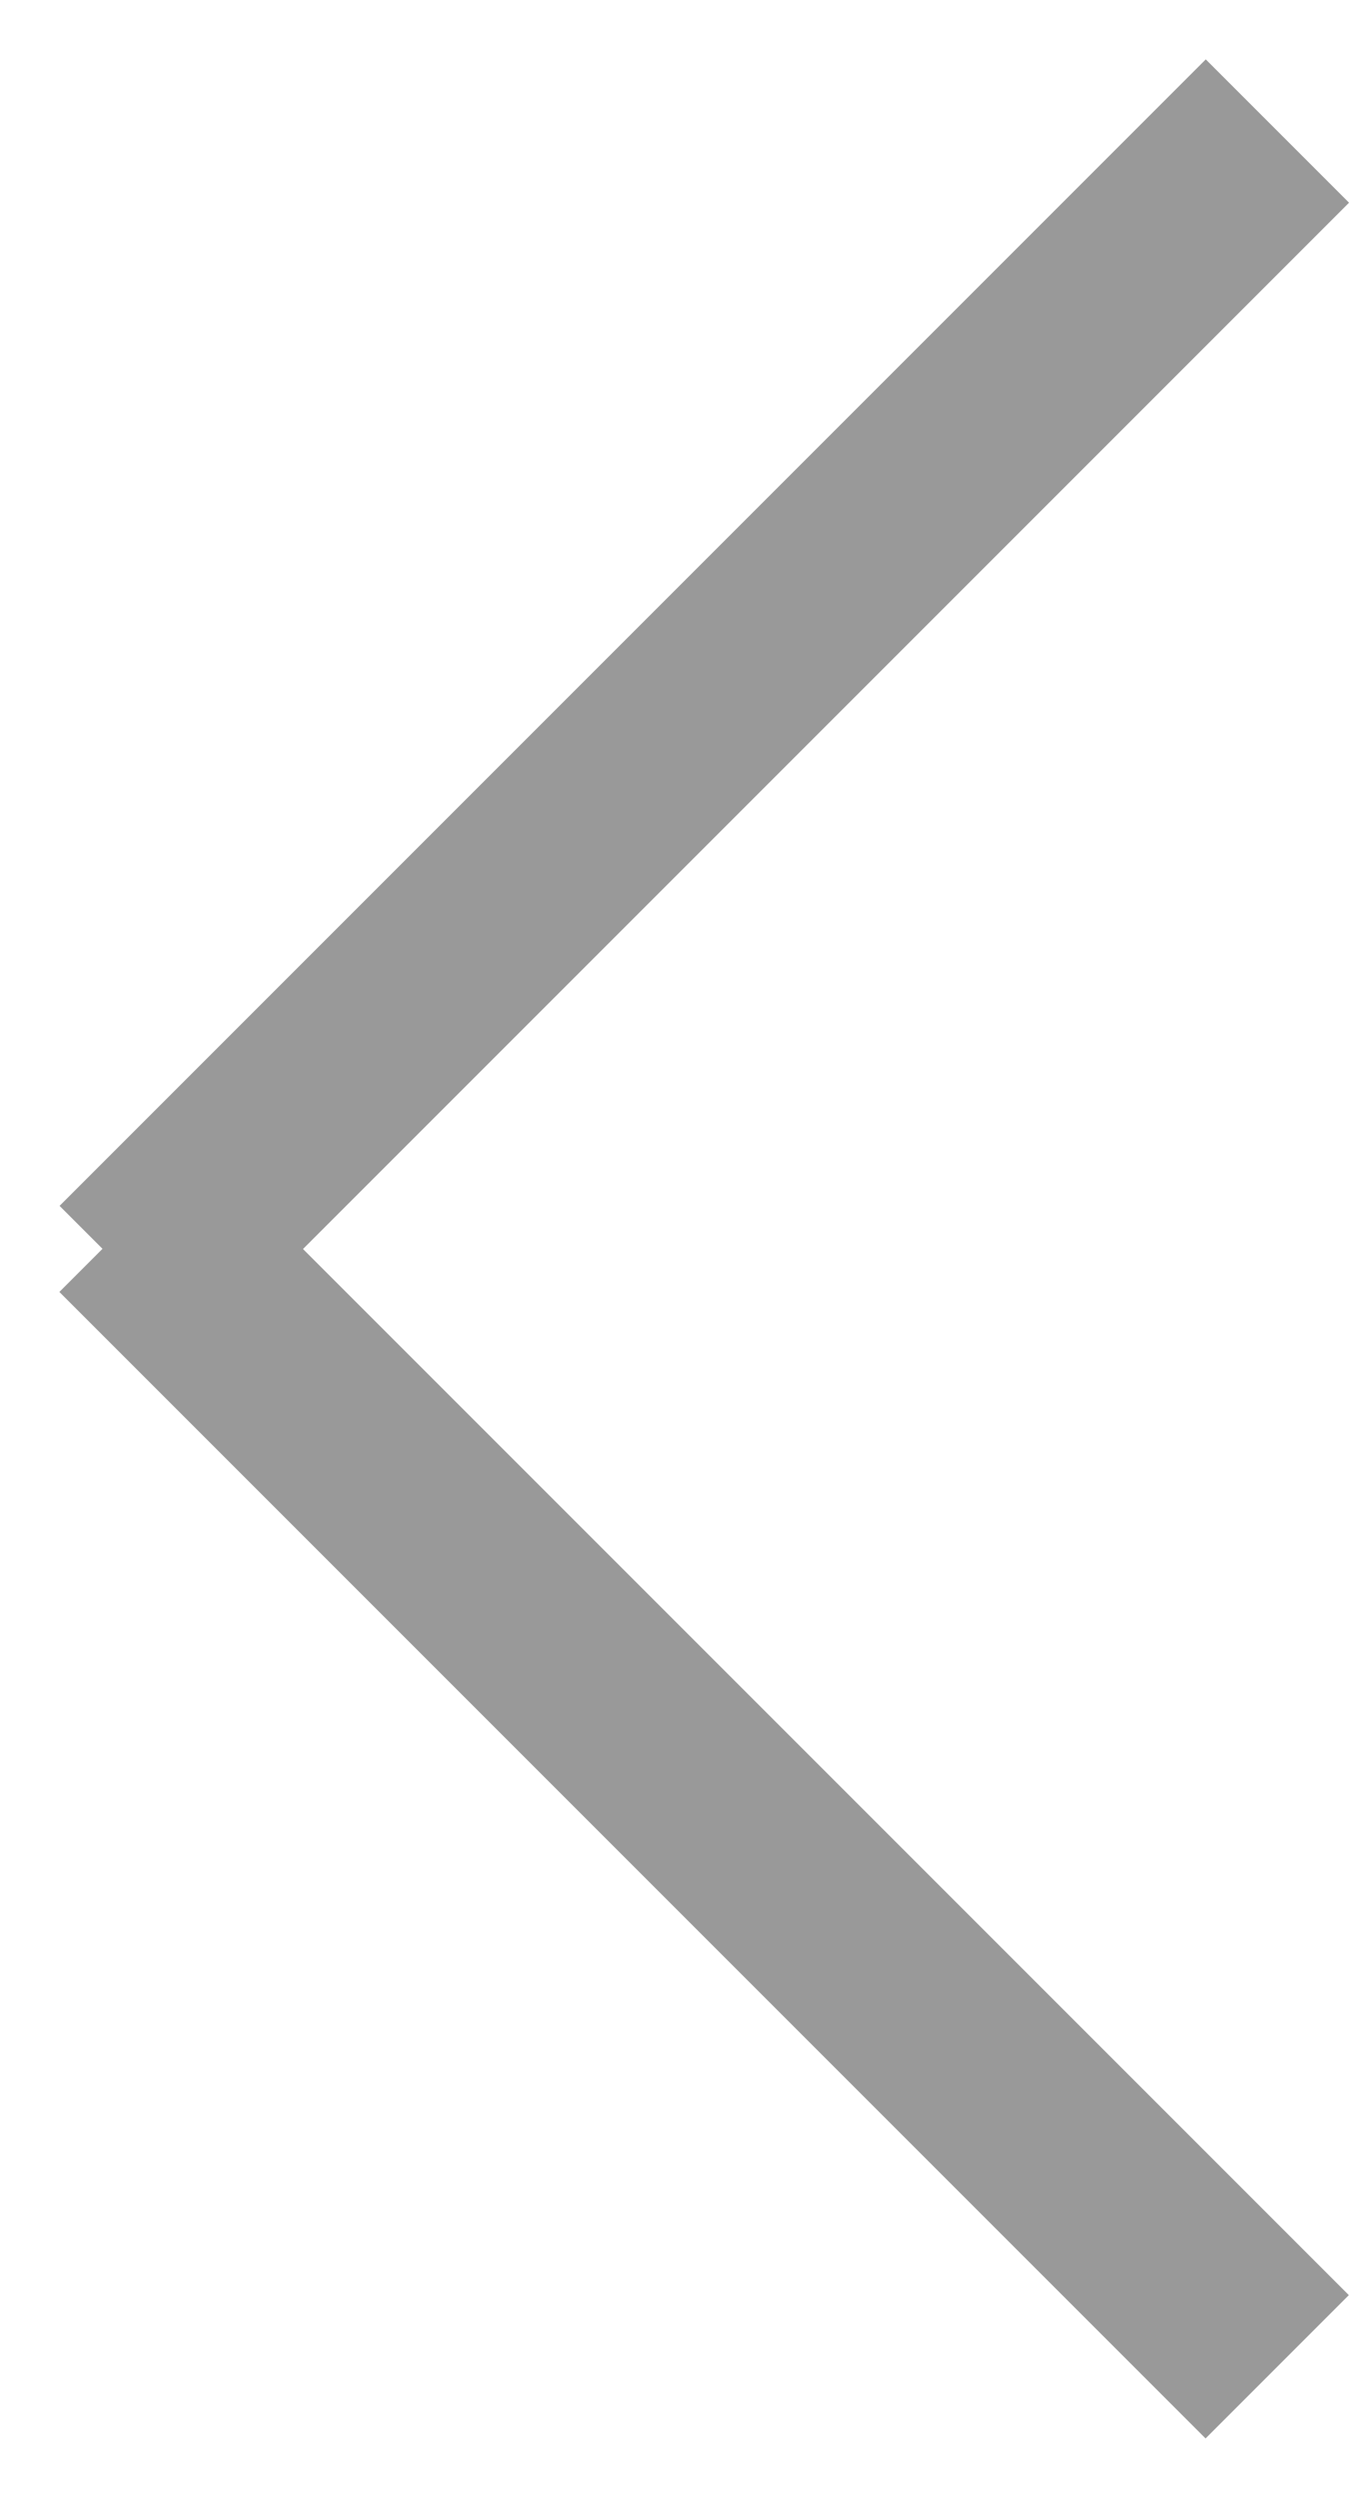 <svg width="20" height="37" viewBox="0 0 20 37" fill="none" xmlns="http://www.w3.org/2000/svg">
<line y1="-1.5" x2="24" y2="-1.5" transform="matrix(-0.707 0.707 0.707 0.707 19.971 3)" stroke="#999999" stroke-width="3"/>
<line y1="-1.5" x2="24" y2="-1.5" transform="matrix(0.707 0.707 0.707 -0.707 3 17)" stroke="#999999" stroke-width="3"/>
</svg>
